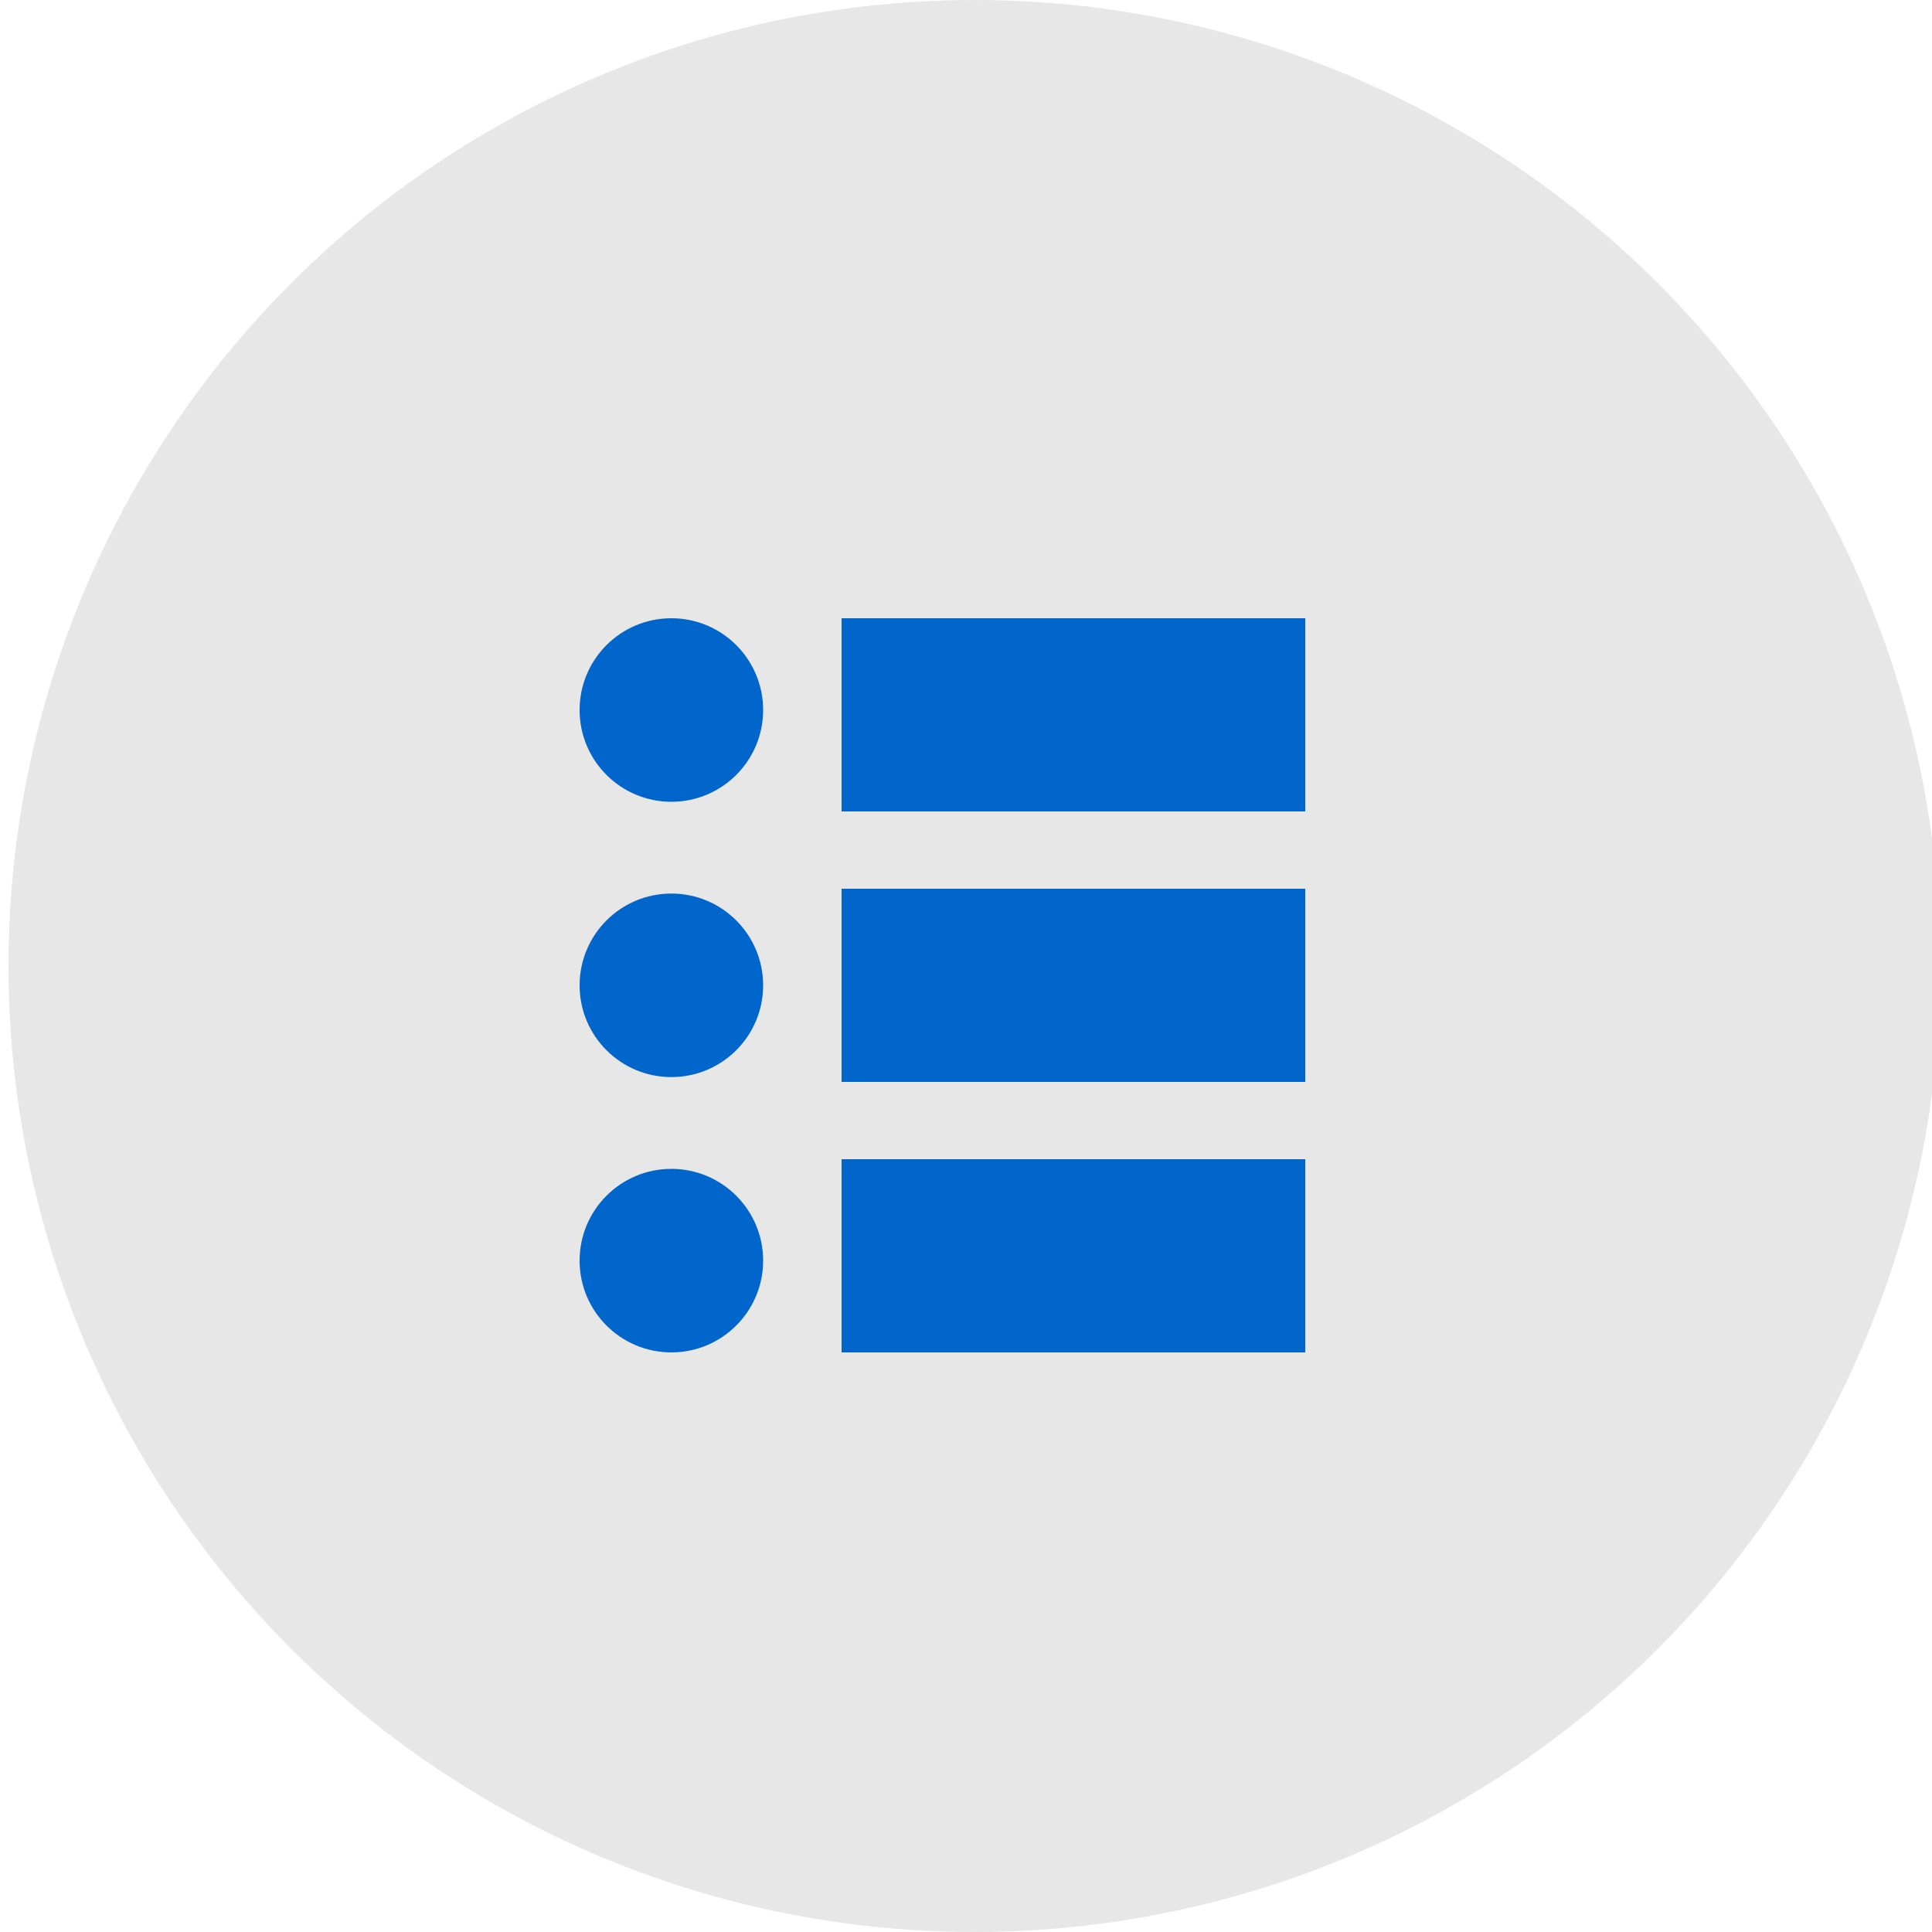 <?xml version="1.0" encoding="UTF-8"?>
<svg width="50px" height="50px" viewBox="0 0 50 50" version="1.1" xmlns="http://www.w3.org/2000/svg" xmlns:xlink="http://www.w3.org/1999/xlink">
    <!-- Generator: Sketch 52.5 (67469) - http://www.bohemiancoding.com/sketch -->
    <title>icn/liste</title>
    <desc>Created with Sketch.</desc>
    <g id="icn/liste" stroke="none" stroke-width="1" fill="none" fill-rule="evenodd">
        <circle id="Oval" fill="#E7E7E7" cx="25.22" cy="25" r="25"></circle>
        <g id="Group" transform="translate(15, 16)" fill="#0066CC">
            <circle id="Oval" cx="2.375" cy="2.375" r="2.375"></circle>
            <circle id="Oval" cx="2.375" cy="9.5" r="2.375"></circle>
            <circle id="Oval" cx="2.375" cy="16.625" r="2.375"></circle>
            <rect id="Rectangle" x="6.78" y="0" width="12" height="5"></rect>
            <rect id="Rectangle" x="6.78" y="7" width="12" height="5"></rect>
            <rect id="Rectangle" x="6.78" y="14" width="12" height="5"></rect>
        </g>
    </g>
</svg>